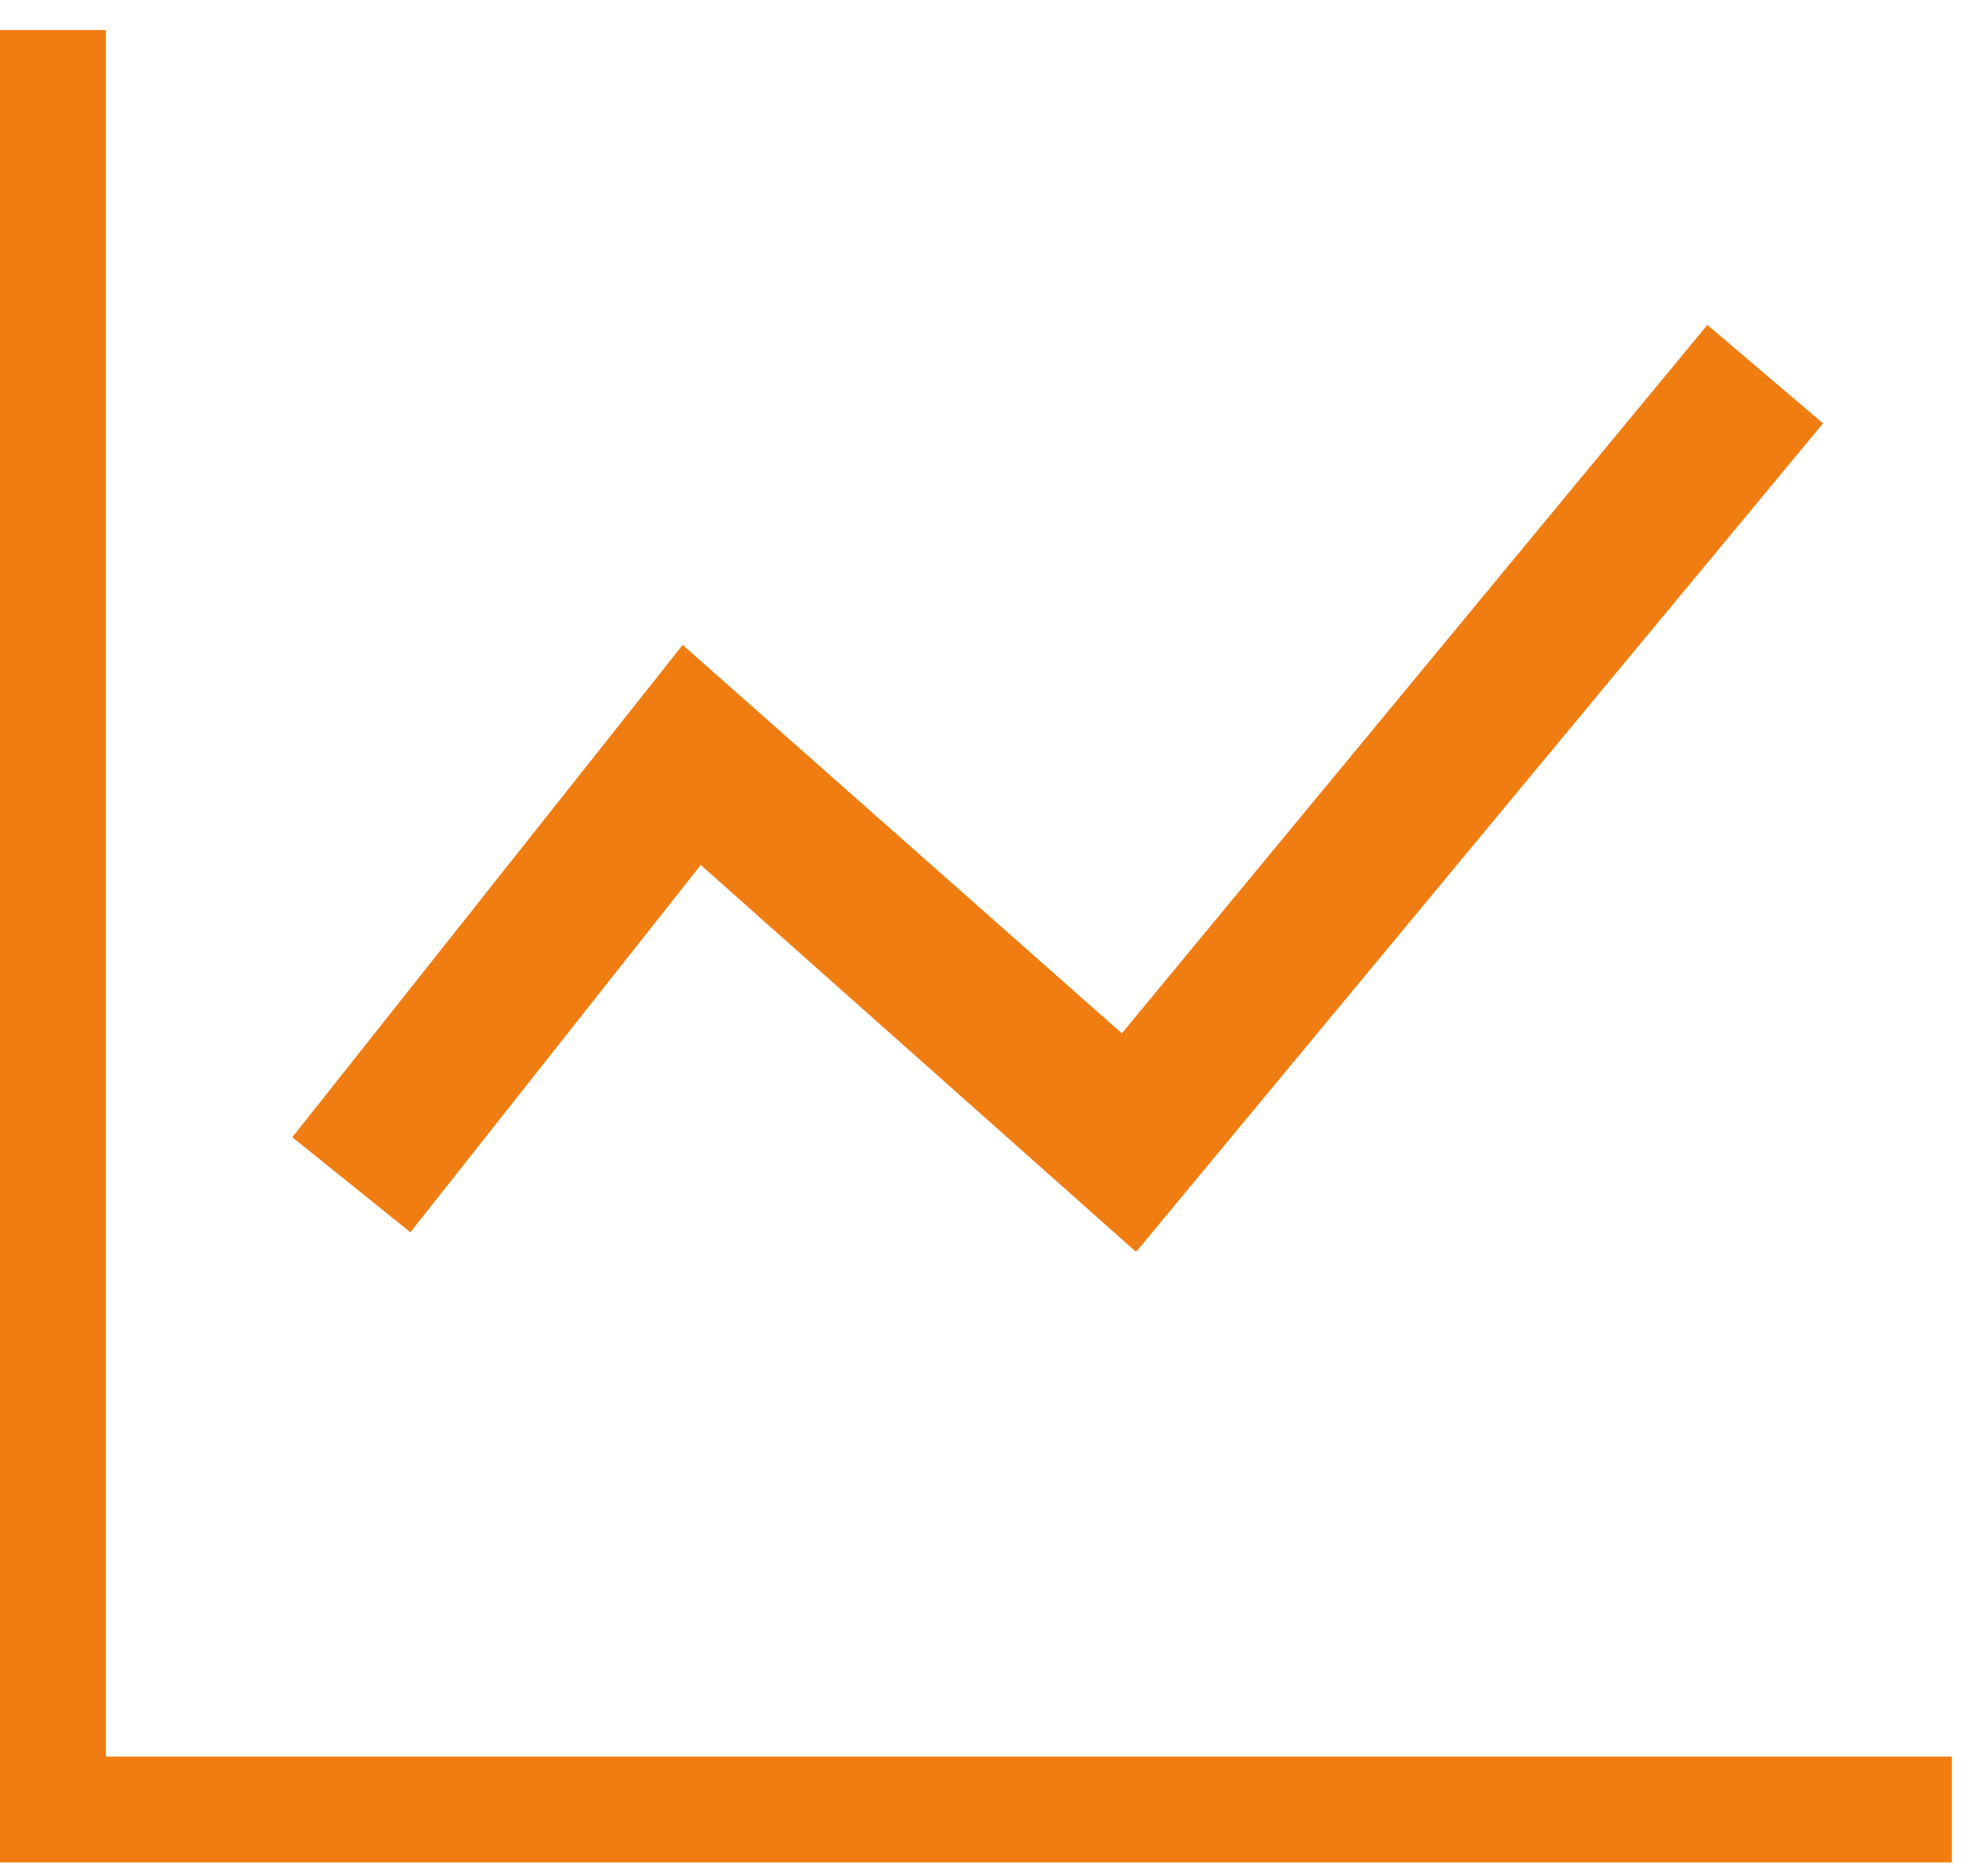 <svg width="61" height="58" viewBox="0 0 61 58" fill="none" xmlns="http://www.w3.org/2000/svg">
<path d="M3.274 54.306V0.928H0V52.86V57.579H60.346V54.306H3.274Z" fill="#F07D12"/>
<path d="M35.092 38.675L21.665 26.742L12.688 38.096L9.037 35.159L21.106 19.938L34.684 31.947L52.788 10.045L56.364 13.089L35.137 38.69L35.092 38.675Z" fill="#F07D12"/>
</svg>
